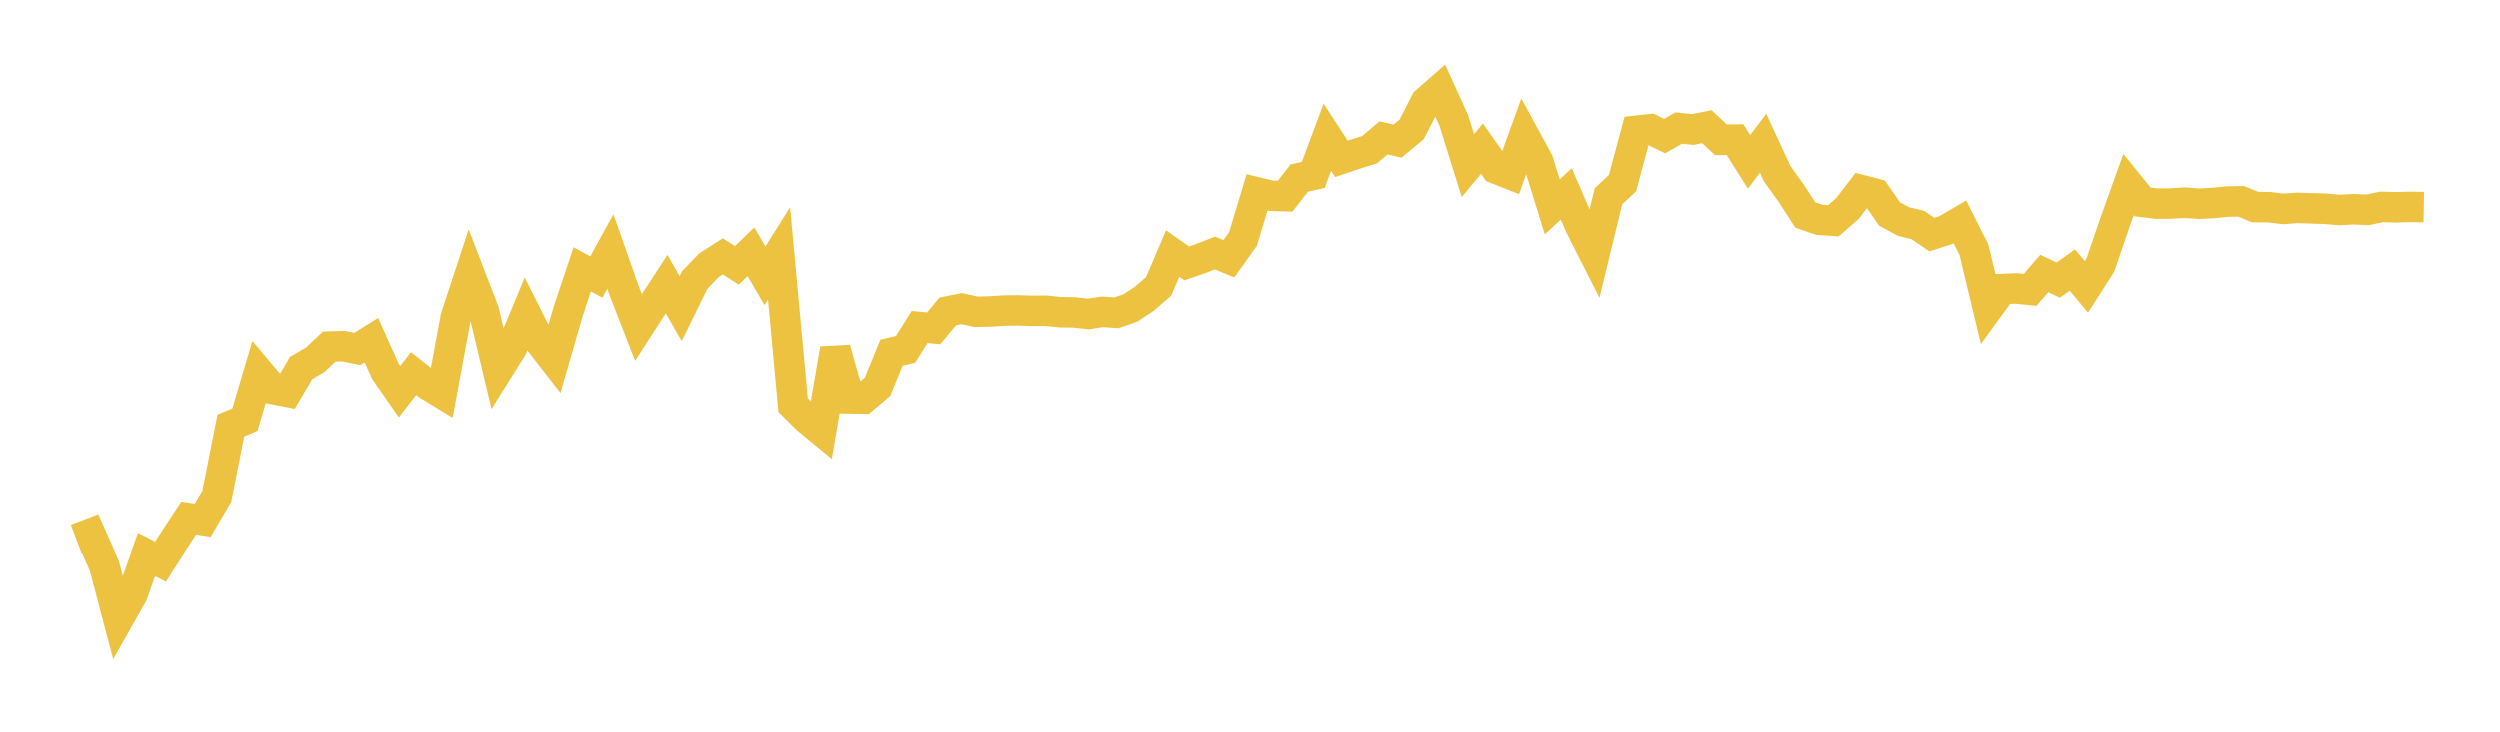 <svg width="164" height="48" xmlns="http://www.w3.org/2000/svg" xmlns:xlink="http://www.w3.org/1999/xlink"><path fill="none" stroke="rgb(237,194,64)" stroke-width="2" d="M5,35.375L5.922,35.026L6.844,37.099L7.766,40.602L8.689,38.967L9.611,36.38L10.533,36.844L11.455,35.409L12.377,34.009L13.299,34.146L14.222,32.58L15.144,27.93L16.066,27.542L16.988,24.437L17.91,25.534L18.832,25.714L19.754,24.147L20.677,23.608L21.599,22.739L22.521,22.712L23.443,22.895L24.365,22.317L25.287,24.374L26.21,25.703L27.132,24.515L28.054,25.246L28.976,25.809L29.898,20.822L30.82,18.021L31.743,20.415L32.665,24.288L33.587,22.813L34.509,20.602L35.431,22.442L36.353,23.626L37.275,20.423L38.198,17.67L39.12,18.174L40.042,16.499L40.964,19.125L41.886,21.487L42.808,20.056L43.731,18.638L44.653,20.249L45.575,18.369L46.497,17.412L47.419,16.82L48.341,17.406L49.263,16.522L50.186,18.094L51.108,16.627L52.03,26.583L52.952,27.495L53.874,28.256L54.796,22.893L55.719,26.147L56.641,26.163L57.563,25.386L58.485,23.142L59.407,22.92L60.329,21.455L61.251,21.542L62.174,20.432L63.096,20.249L64.018,20.457L64.94,20.436L65.862,20.376L66.784,20.364L67.707,20.393L68.629,20.388L69.551,20.484L70.473,20.498L71.395,20.601L72.317,20.459L73.24,20.523L74.162,20.199L75.084,19.588L76.006,18.787L76.928,16.636L77.85,17.281L78.772,16.962L79.695,16.599L80.617,16.975L81.539,15.676L82.461,12.624L83.383,12.843L84.305,12.871L85.228,11.685L86.15,11.475L87.072,9.006L87.994,10.422L88.916,10.11L89.838,9.825L90.76,9.049L91.683,9.258L92.605,8.489L93.527,6.687L94.449,5.878L95.371,7.908L96.293,10.87L97.216,9.749L98.138,11.063L99.06,11.427L99.982,8.887L100.904,10.58L101.826,13.568L102.749,12.723L103.671,14.852L104.593,16.671L105.515,12.88L106.437,12.014L107.359,8.58L108.281,8.48L109.204,8.93L110.126,8.402L111.048,8.498L111.97,8.313L112.892,9.175L113.814,9.16L114.737,10.62L115.659,9.399L116.581,11.394L117.503,12.679L118.425,14.106L119.347,14.422L120.269,14.485L121.192,13.677L122.114,12.476L123.036,12.716L123.958,14.046L124.88,14.539L125.802,14.758L126.725,15.392L127.647,15.095L128.569,14.554L129.491,16.387L130.413,20.231L131.335,18.964L132.257,18.924L133.18,19.017L134.102,17.943L135.024,18.377L135.946,17.715L136.868,18.822L137.79,17.381L138.713,14.675L139.635,12.108L140.557,13.247L141.479,13.36L142.401,13.354L143.323,13.297L144.246,13.366L145.168,13.32L146.09,13.228L147.012,13.208L147.934,13.585L148.856,13.594L149.778,13.705L150.701,13.64L151.623,13.669L152.545,13.696L153.467,13.778L154.389,13.728L155.311,13.768L156.234,13.574L157.156,13.599L158.078,13.573L159,13.588"></path></svg>